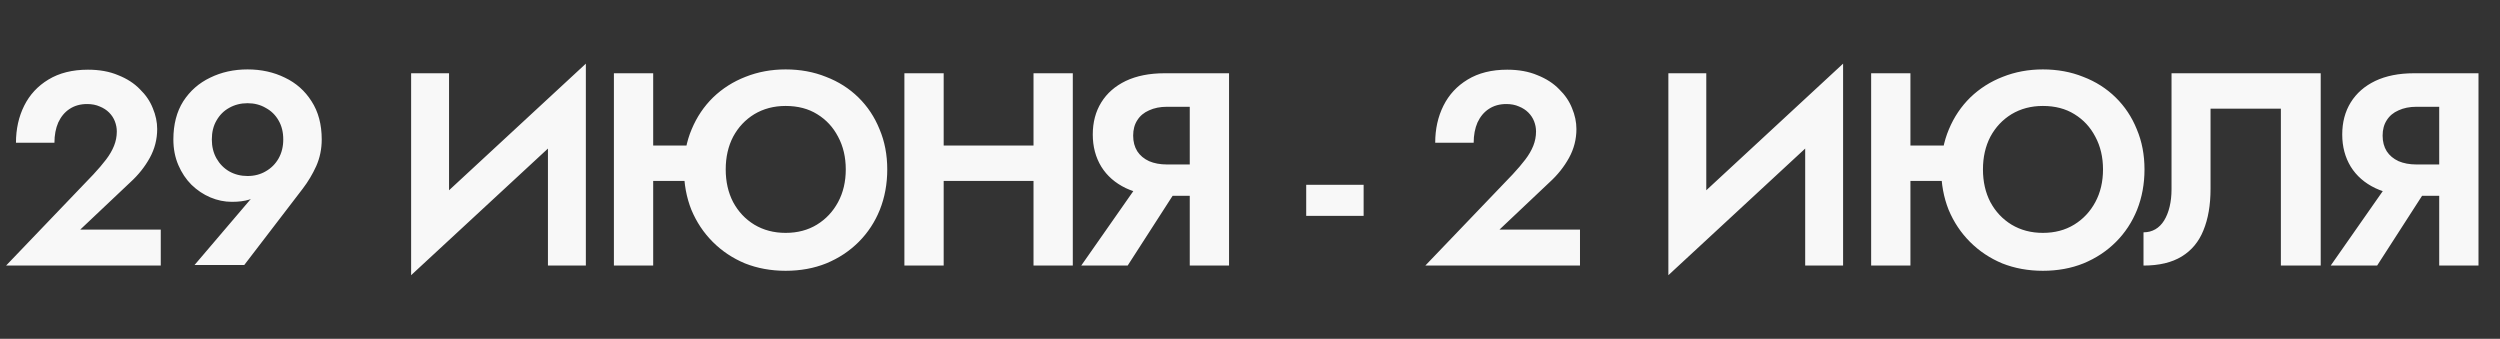 <?xml version="1.0" encoding="UTF-8"?> <svg xmlns="http://www.w3.org/2000/svg" width="273" height="37" viewBox="0 0 273 37" fill="none"><rect x="0" y="0" width="273" height="37" fill="#333333" stroke="none"/> <path d="M0.664 29H17.555V25.07H8.764L14.225 19.91C15.104 19.11 15.815 18.22 16.355 17.24C16.895 16.26 17.165 15.21 17.165 14.09C17.165 13.33 17.005 12.57 16.684 11.81C16.384 11.05 15.915 10.36 15.274 9.74C14.655 9.1 13.864 8.59 12.905 8.21C11.964 7.81 10.864 7.61 9.604 7.61C7.904 7.61 6.464 7.97 5.284 8.69C4.124 9.39 3.244 10.34 2.644 11.54C2.044 12.74 1.744 14.09 1.744 15.59H5.944C5.944 14.75 6.084 14.01 6.364 13.37C6.664 12.73 7.074 12.24 7.594 11.9C8.134 11.54 8.774 11.36 9.514 11.36C10.034 11.36 10.495 11.45 10.895 11.63C11.294 11.79 11.634 12.01 11.915 12.29C12.194 12.57 12.405 12.89 12.544 13.25C12.684 13.61 12.755 13.98 12.755 14.36C12.755 14.9 12.655 15.42 12.454 15.92C12.255 16.42 11.964 16.92 11.585 17.42C11.204 17.92 10.745 18.46 10.204 19.04L0.664 29ZM30.932 15.23C30.932 16.01 30.762 16.7 30.422 17.3C30.082 17.9 29.612 18.37 29.012 18.71C28.432 19.05 27.772 19.22 27.032 19.22C26.292 19.22 25.622 19.05 25.022 18.71C24.442 18.37 23.982 17.9 23.642 17.3C23.302 16.7 23.132 16.01 23.132 15.23C23.132 14.43 23.302 13.74 23.642 13.16C23.982 12.56 24.442 12.1 25.022 11.78C25.622 11.44 26.292 11.27 27.032 11.27C27.772 11.27 28.432 11.44 29.012 11.78C29.612 12.1 30.082 12.56 30.422 13.16C30.762 13.74 30.932 14.43 30.932 15.23ZM26.672 28.94L33.062 20.6C33.642 19.84 34.132 19.02 34.532 18.14C34.932 17.24 35.132 16.27 35.132 15.23C35.132 13.59 34.762 12.2 34.022 11.06C33.302 9.92 32.332 9.06 31.112 8.48C29.892 7.88 28.532 7.58 27.032 7.58C25.532 7.58 24.172 7.88 22.952 8.48C21.732 9.06 20.752 9.92 20.012 11.06C19.292 12.2 18.932 13.59 18.932 15.23C18.932 16.25 19.112 17.18 19.472 18.02C19.832 18.86 20.312 19.58 20.912 20.18C21.532 20.78 22.222 21.24 22.982 21.56C23.742 21.88 24.522 22.04 25.322 22.04C26.062 22.04 26.692 21.96 27.212 21.8C27.732 21.62 28.242 21.27 28.742 20.75L27.992 21.02L21.242 28.94H26.672ZM63.825 12.53L63.975 6.95L45.045 24.47L44.895 30.05L63.825 12.53ZM49.035 8H44.895V30.05L49.035 25.58V8ZM63.975 6.95L59.835 11.54V29H63.975V6.95ZM68.448 19.76H77.478V15.89H68.448V19.76ZM67.038 8V29H71.328V8H67.038ZM79.248 18.5C79.248 17.16 79.518 15.97 80.058 14.93C80.618 13.89 81.388 13.07 82.368 12.47C83.368 11.87 84.508 11.57 85.788 11.57C87.128 11.57 88.278 11.87 89.238 12.47C90.218 13.07 90.978 13.89 91.518 14.93C92.078 15.97 92.358 17.16 92.358 18.5C92.358 19.84 92.078 21.03 91.518 22.07C90.958 23.11 90.188 23.93 89.208 24.53C88.228 25.13 87.088 25.43 85.788 25.43C84.508 25.43 83.368 25.13 82.368 24.53C81.388 23.93 80.618 23.11 80.058 22.07C79.518 21.03 79.248 19.84 79.248 18.5ZM74.688 18.5C74.688 20.08 74.958 21.55 75.498 22.91C76.058 24.25 76.838 25.42 77.838 26.42C78.838 27.42 80.008 28.2 81.348 28.76C82.708 29.3 84.188 29.57 85.788 29.57C87.408 29.57 88.888 29.3 90.228 28.76C91.588 28.2 92.768 27.42 93.768 26.42C94.768 25.42 95.538 24.25 96.078 22.91C96.618 21.55 96.888 20.08 96.888 18.5C96.888 16.9 96.608 15.44 96.048 14.12C95.508 12.78 94.738 11.62 93.738 10.64C92.738 9.66 91.558 8.91 90.198 8.39C88.858 7.85 87.388 7.58 85.788 7.58C84.228 7.58 82.768 7.85 81.408 8.39C80.068 8.91 78.888 9.66 77.868 10.64C76.868 11.62 76.088 12.78 75.528 14.12C74.968 15.44 74.688 16.9 74.688 18.5ZM100.17 19.76H115.59V15.89H100.17V19.76ZM112.86 8V29H117.15V8H112.86ZM98.76 8V29H103.05V8H98.76ZM129.441 19.22H124.911L118.071 29H123.141L129.441 19.22ZM134.211 8H129.921V29H134.211V8ZM131.601 11.66V8H127.161C125.521 8 124.111 8.28 122.931 8.84C121.771 9.4 120.881 10.18 120.261 11.18C119.641 12.18 119.331 13.35 119.331 14.69C119.331 16.01 119.641 17.18 120.261 18.2C120.881 19.2 121.771 19.98 122.931 20.54C124.111 21.1 125.521 21.38 127.161 21.38H131.601V17.96H127.431C126.691 17.96 126.041 17.84 125.481 17.6C124.921 17.34 124.491 16.98 124.191 16.52C123.891 16.04 123.741 15.47 123.741 14.81C123.741 14.15 123.891 13.59 124.191 13.13C124.491 12.65 124.921 12.29 125.481 12.05C126.041 11.79 126.691 11.66 127.431 11.66H131.601ZM142.638 23.57H148.908V20.18H142.638V23.57ZM155.645 29H172.535V25.07H163.745L169.205 19.91C170.085 19.11 170.795 18.22 171.335 17.24C171.875 16.26 172.145 15.21 172.145 14.09C172.145 13.33 171.985 12.57 171.665 11.81C171.365 11.05 170.895 10.36 170.255 9.74C169.635 9.1 168.845 8.59 167.885 8.21C166.945 7.81 165.845 7.61 164.585 7.61C162.885 7.61 161.445 7.97 160.265 8.69C159.105 9.39 158.225 10.34 157.625 11.54C157.025 12.74 156.725 14.09 156.725 15.59H160.925C160.925 14.75 161.065 14.01 161.345 13.37C161.645 12.73 162.055 12.24 162.575 11.9C163.115 11.54 163.755 11.36 164.495 11.36C165.015 11.36 165.475 11.45 165.875 11.63C166.275 11.79 166.615 12.01 166.895 12.29C167.175 12.57 167.385 12.89 167.525 13.25C167.665 13.61 167.735 13.98 167.735 14.36C167.735 14.9 167.635 15.42 167.435 15.92C167.235 16.42 166.945 16.92 166.565 17.42C166.185 17.92 165.725 18.46 165.185 19.04L155.645 29ZM201.116 12.53L201.266 6.95L182.336 24.47L182.186 30.05L201.116 12.53ZM186.326 8H182.186V30.05L186.326 25.58V8ZM201.266 6.95L197.126 11.54V29H201.266V6.95ZM205.739 19.76H214.769V15.89H205.739V19.76ZM204.329 8V29H208.619V8H204.329ZM216.539 18.5C216.539 17.16 216.809 15.97 217.349 14.93C217.909 13.89 218.679 13.07 219.659 12.47C220.659 11.87 221.799 11.57 223.079 11.57C224.419 11.57 225.569 11.87 226.529 12.47C227.509 13.07 228.269 13.89 228.809 14.93C229.369 15.97 229.649 17.16 229.649 18.5C229.649 19.84 229.369 21.03 228.809 22.07C228.249 23.11 227.479 23.93 226.499 24.53C225.519 25.13 224.379 25.43 223.079 25.43C221.799 25.43 220.659 25.13 219.659 24.53C218.679 23.93 217.909 23.11 217.349 22.07C216.809 21.03 216.539 19.84 216.539 18.5ZM211.979 18.5C211.979 20.08 212.249 21.55 212.789 22.91C213.349 24.25 214.129 25.42 215.129 26.42C216.129 27.42 217.299 28.2 218.639 28.76C219.999 29.3 221.479 29.57 223.079 29.57C224.699 29.57 226.179 29.3 227.519 28.76C228.879 28.2 230.059 27.42 231.059 26.42C232.059 25.42 232.829 24.25 233.369 22.91C233.909 21.55 234.179 20.08 234.179 18.5C234.179 16.9 233.899 15.44 233.339 14.12C232.799 12.78 232.029 11.62 231.029 10.64C230.029 9.66 228.849 8.91 227.489 8.39C226.149 7.85 224.679 7.58 223.079 7.58C221.519 7.58 220.059 7.85 218.699 8.39C217.359 8.91 216.179 9.66 215.159 10.64C214.159 11.62 213.379 12.78 212.819 14.12C212.259 15.44 211.979 16.9 211.979 18.5ZM253.421 8H237.131V20.66C237.131 21.36 237.061 22 236.921 22.58C236.781 23.16 236.581 23.66 236.321 24.08C236.061 24.5 235.741 24.82 235.361 25.04C234.981 25.26 234.551 25.37 234.071 25.37V29C235.771 29 237.161 28.67 238.241 28.01C239.321 27.35 240.111 26.4 240.611 25.16C241.131 23.9 241.391 22.39 241.391 20.63V11.87H249.071V29H253.421V8ZM265.882 19.22H261.352L254.512 29H259.582L265.882 19.22ZM270.652 8H266.362V29H270.652V8ZM268.042 11.66V8H263.602C261.962 8 260.552 8.28 259.372 8.84C258.212 9.4 257.322 10.18 256.702 11.18C256.082 12.18 255.772 13.35 255.772 14.69C255.772 16.01 256.082 17.18 256.702 18.2C257.322 19.2 258.212 19.98 259.372 20.54C260.552 21.1 261.962 21.38 263.602 21.38H268.042V17.96H263.872C263.132 17.96 262.482 17.84 261.922 17.6C261.362 17.34 260.932 16.98 260.632 16.52C260.332 16.04 260.182 15.47 260.182 14.81C260.182 14.15 260.332 13.59 260.632 13.13C260.932 12.65 261.362 12.29 261.922 12.05C262.482 11.79 263.132 11.66 263.872 11.66H268.042Z" fill="#F8F8F8"></path> </svg> 